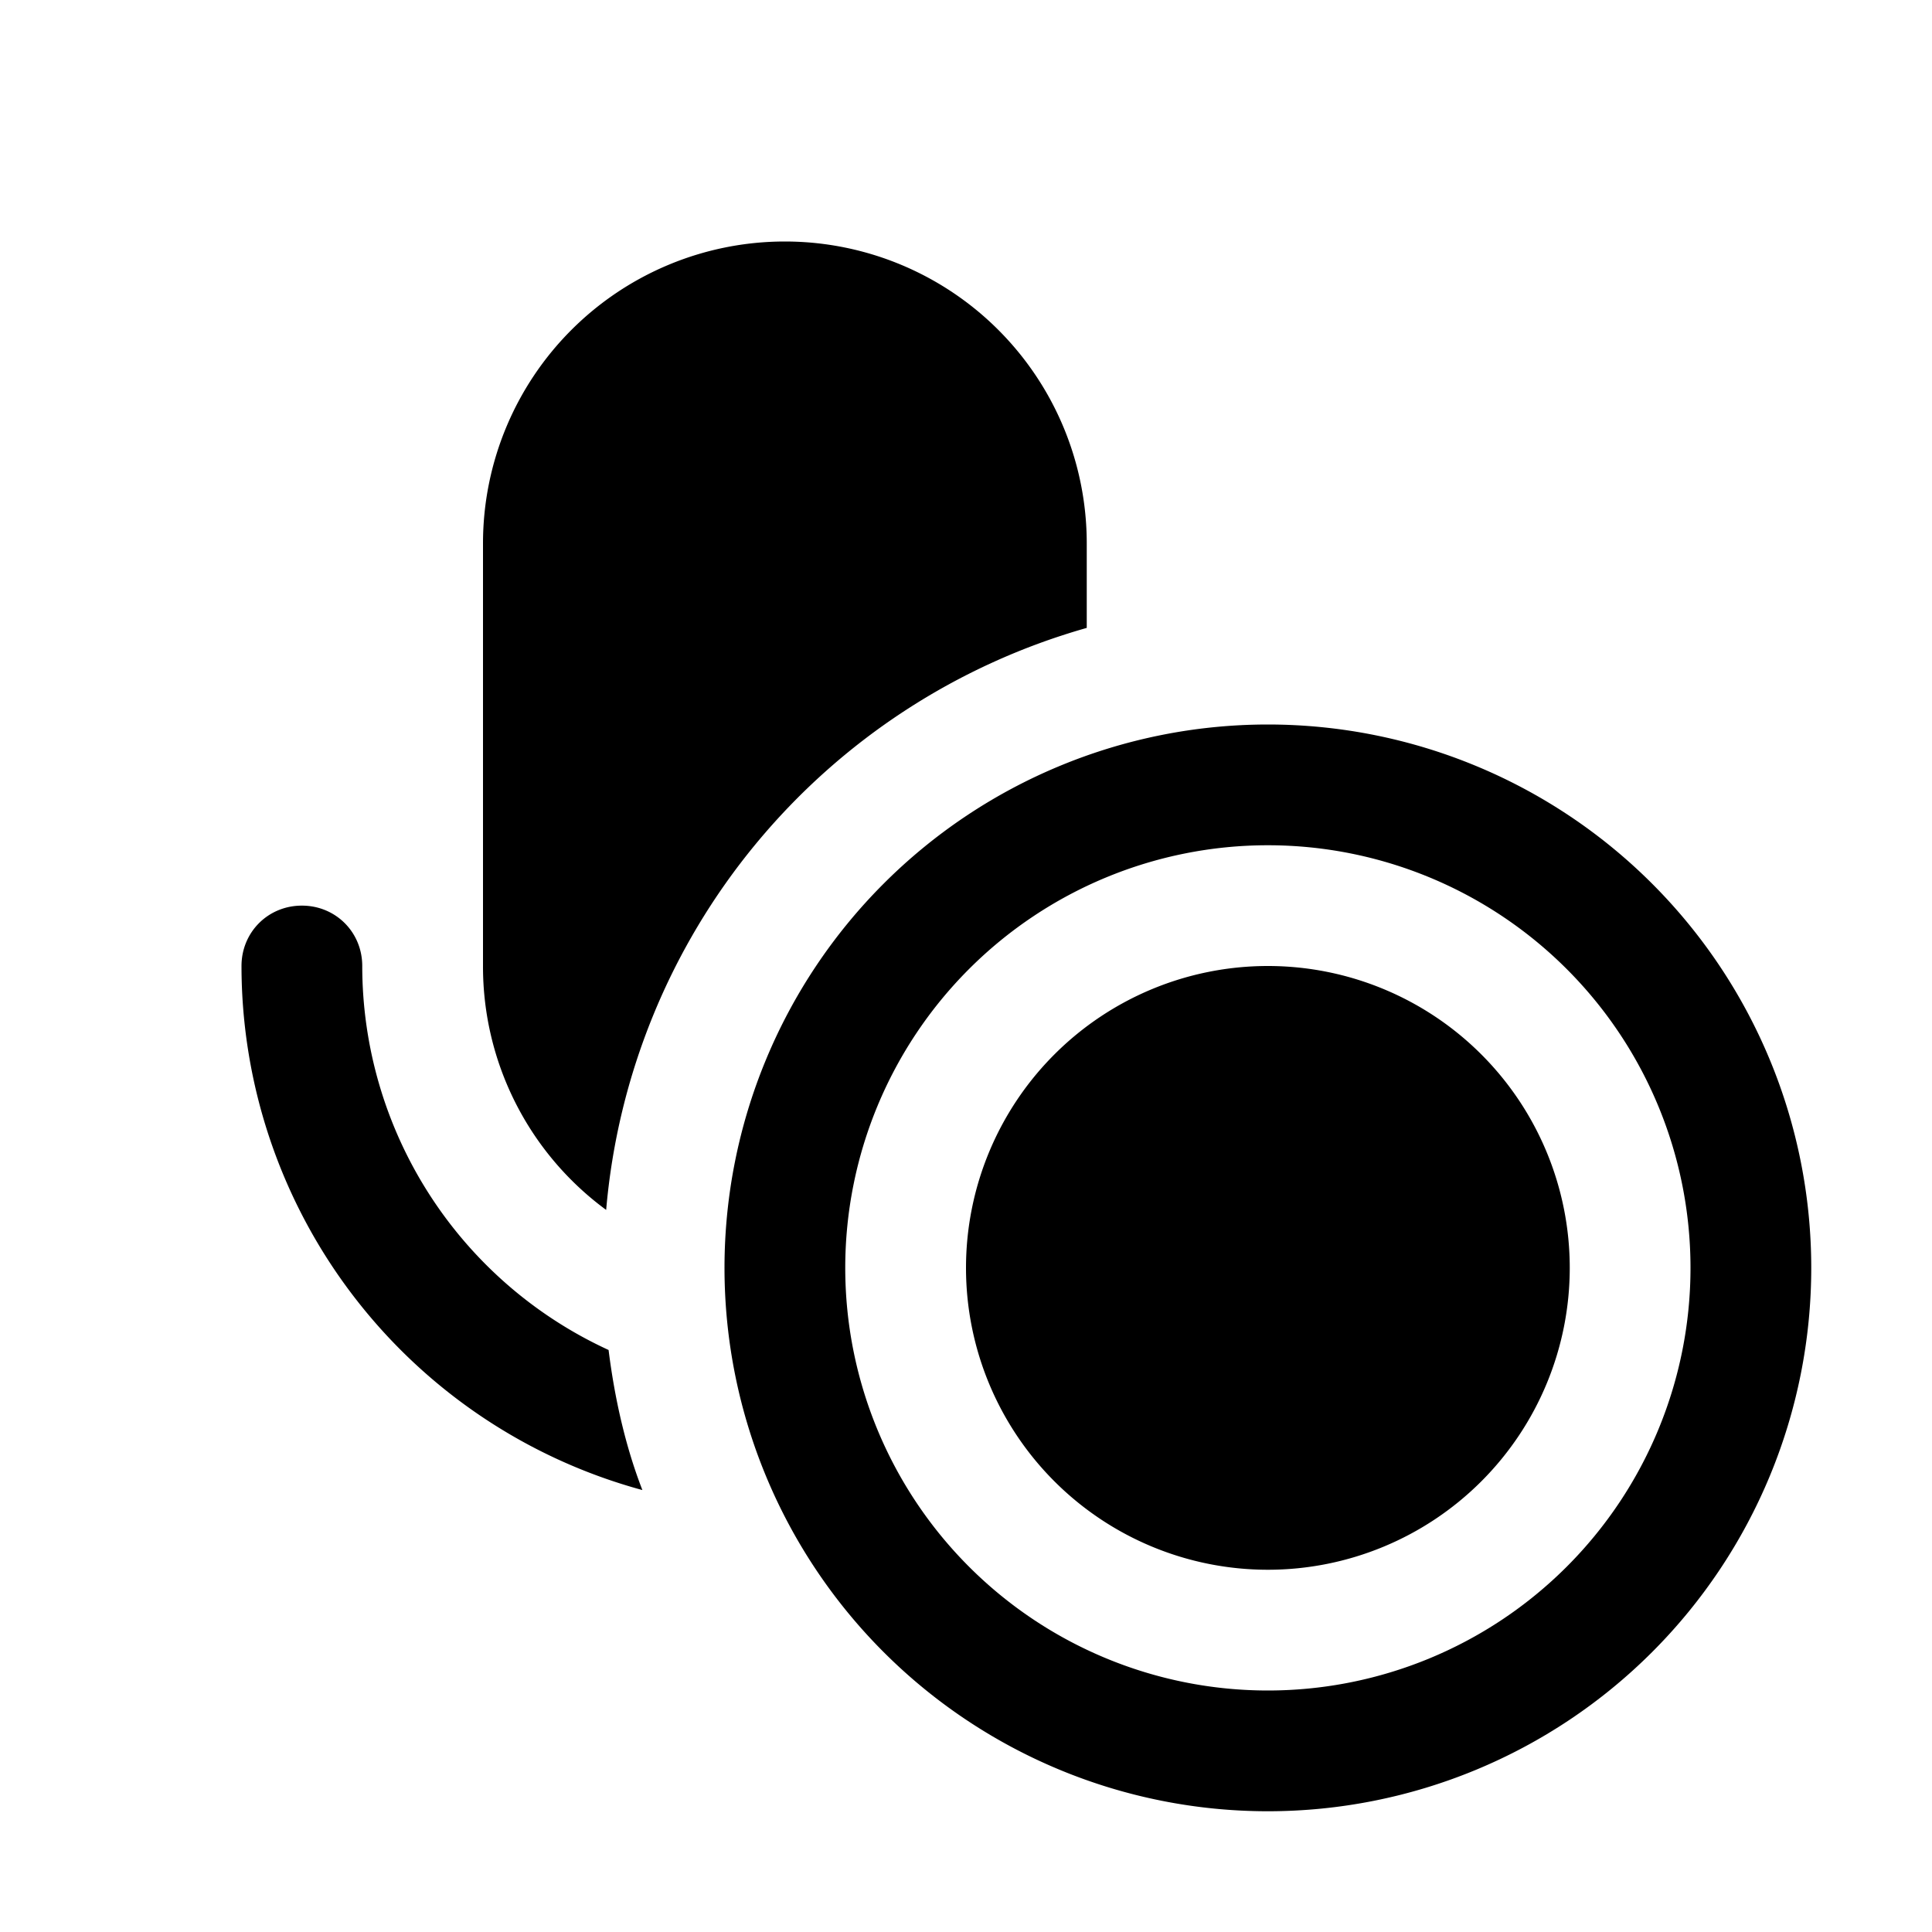 <svg width="16" height="16" viewBox="0 0 16 16" xmlns="http://www.w3.org/2000/svg"><path d="M10.5 6a4.5 4.5 0 1 1 0 9 4.5 4.5 0 0 1 0-9Zm0 1a3.5 3.5 0 1 0 0 7 3.5 3.5 0 0 0 0-7Zm0 1a2.5 2.5 0 1 1 0 5 2.5 2.5 0 0 1 0-5Zm-8-.5c.28 0 .5.22.5.5a3.5 3.5 0 0 0 2.04 3.18c.05.4.14.8.28 1.16A4.5 4.5 0 0 1 2 8c0-.28.22-.5.5-.5Zm4-5.5A2.5 2.5 0 0 1 9 4.5v.7a5.5 5.5 0 0 0-3.98 4.82A2.5 2.5 0 0 1 4 8V4.5A2.5 2.5 0 0 1 6.5 2Z"/></svg>